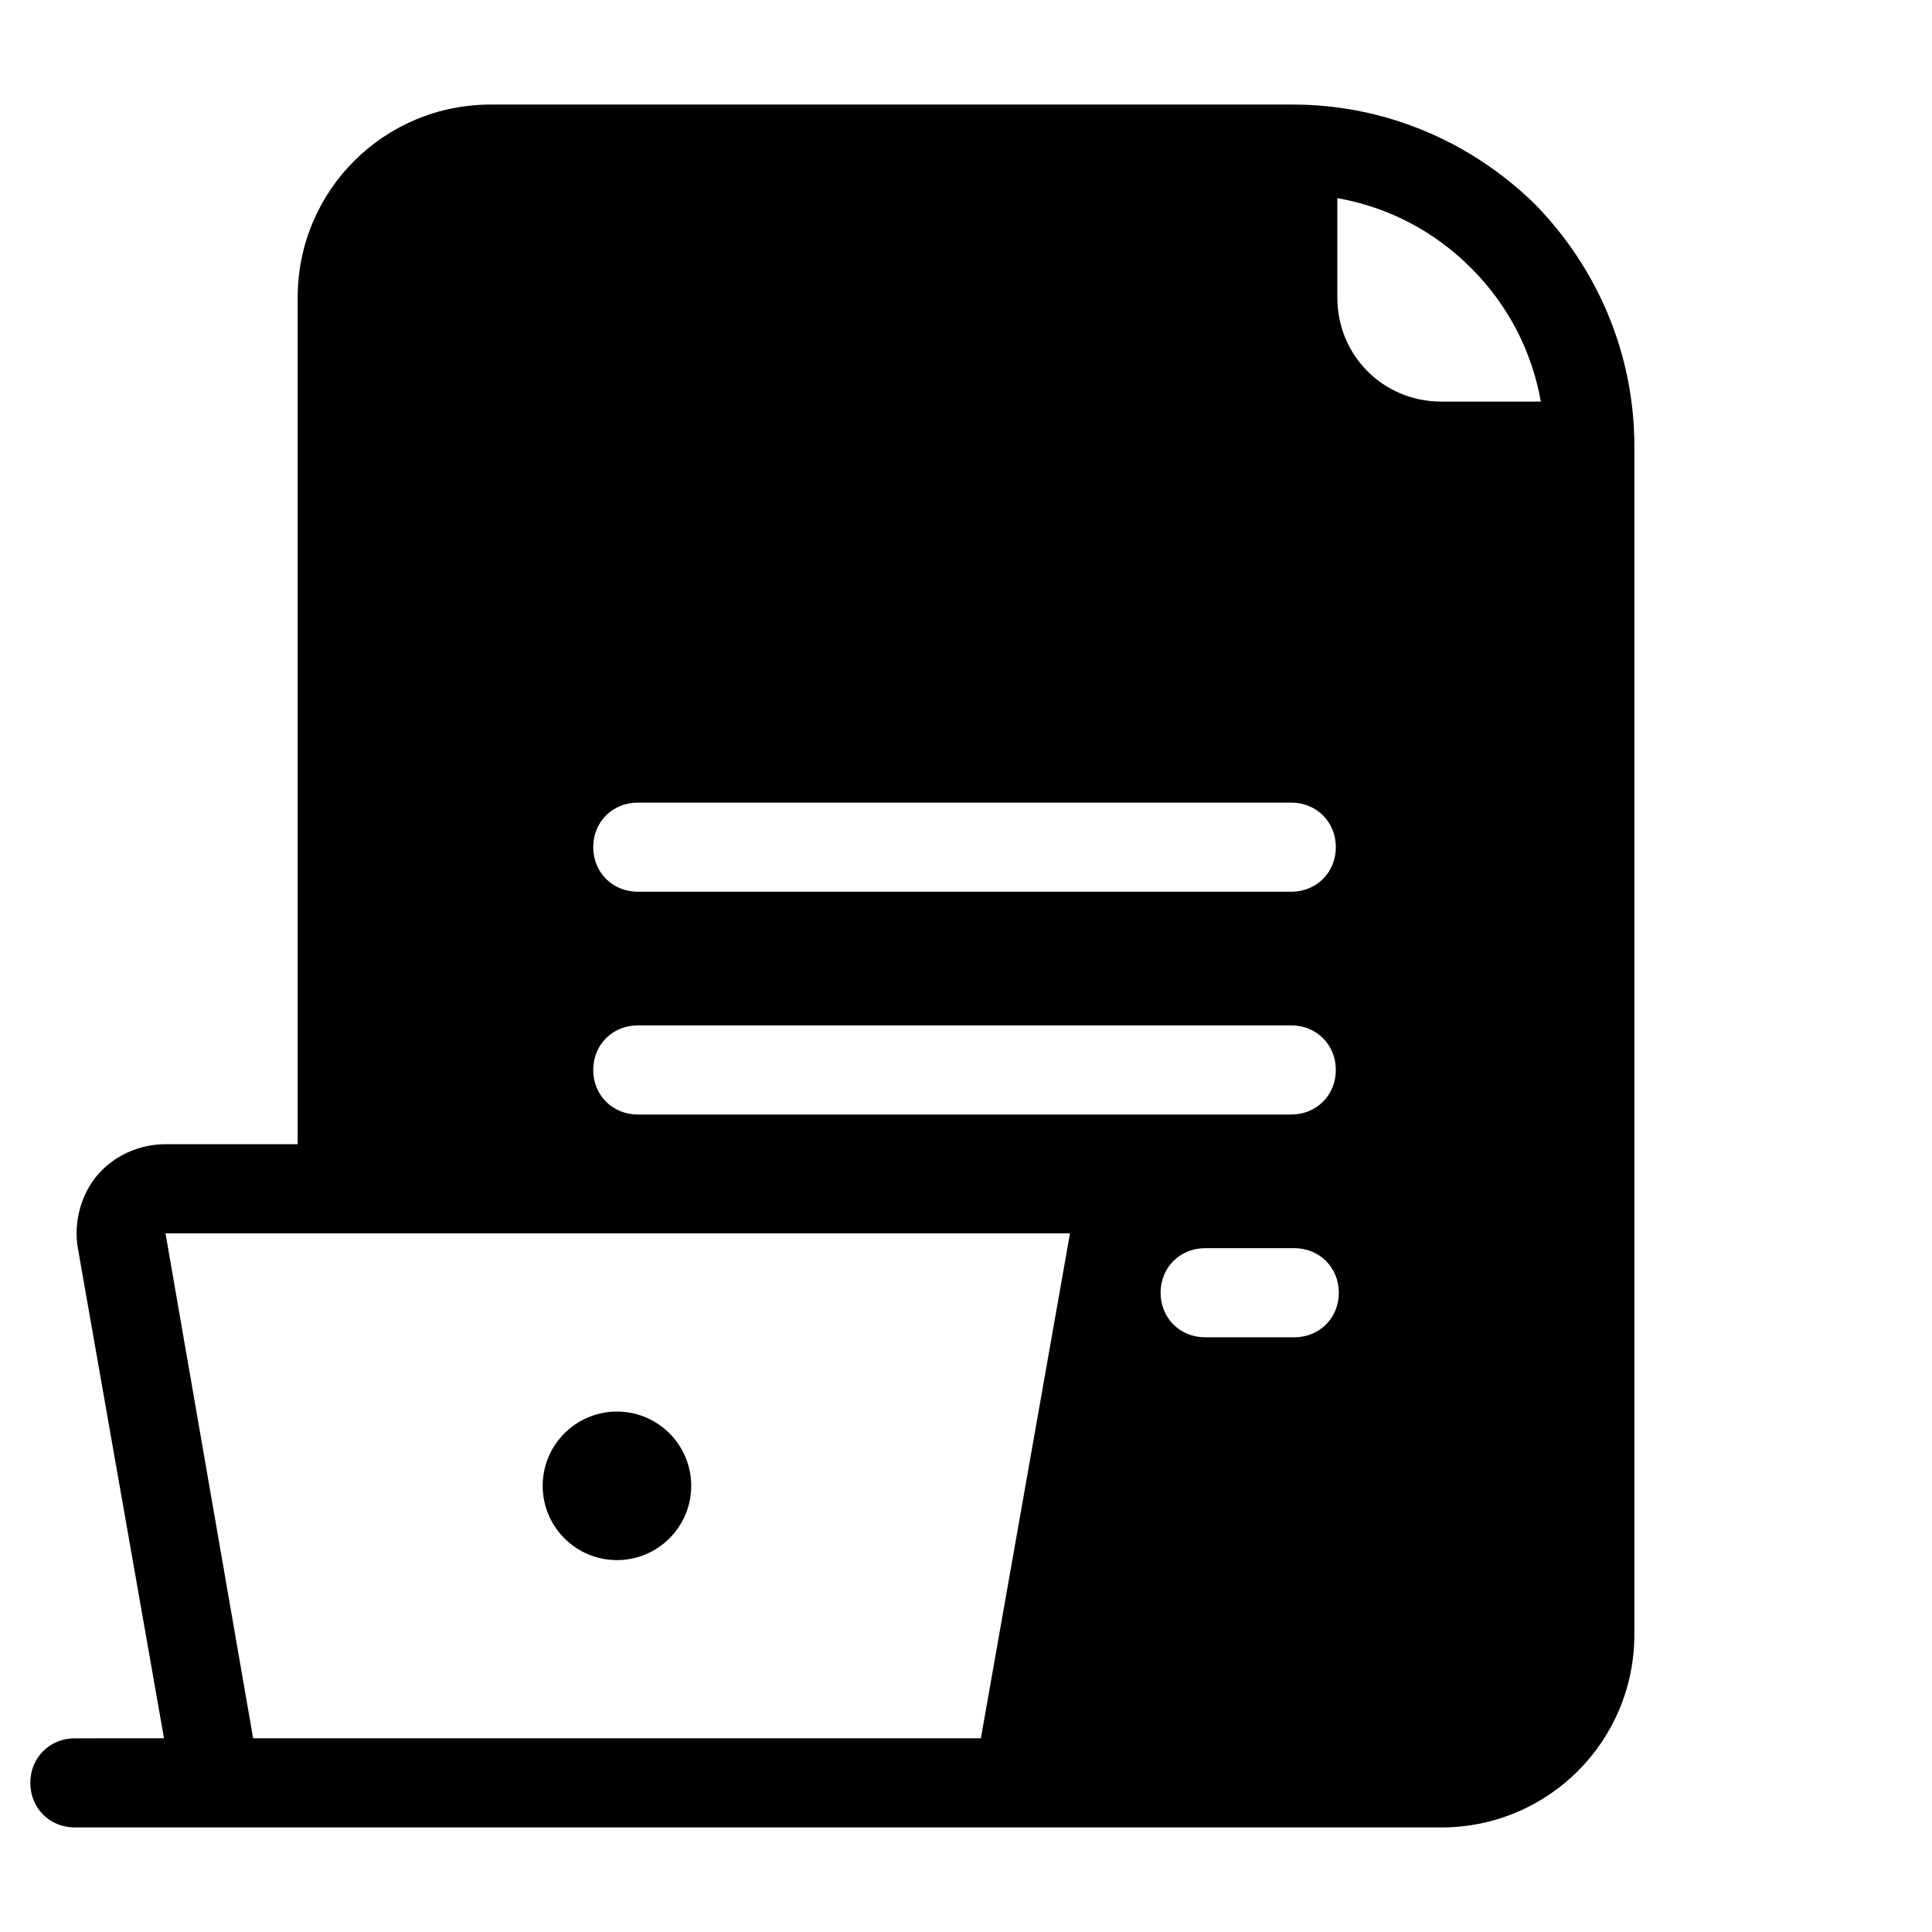 <?xml version="1.0" encoding="UTF-8"?>
<!-- Uploaded to: SVG Repo, www.svgrepo.com, Generator: SVG Repo Mixer Tools -->
<svg fill="#000000" width="800px" height="800px" version="1.1" viewBox="144 144 512 512" xmlns="http://www.w3.org/2000/svg">
 <g>
  <path d="m327.18 537.76c0 10.871-8.812 19.68-19.68 19.68-10.871 0-19.684-8.809-19.684-19.68 0-10.867 8.812-19.68 19.684-19.68 10.867 0 19.68 8.812 19.68 19.68"/>
  <path d="m550.75 198.08c-17.316-16.926-40.145-26.371-64.156-26.371h-212.54c-28.34 0-51.168 22.828-51.168 51.168v224.35h-35.031c-7.086 0-13.777 3.148-18.105 8.266-4.328 5.117-6.297 12.594-5.117 19.285l22.828 129.89-23.617 0.004c-6.691 0-11.809 5.117-11.809 11.809 0 6.691 5.117 11.809 11.809 11.809h362.11c28.34 0 51.168-22.828 51.168-51.168v-314.88c0-24.012-9.445-46.84-26.371-64.156zm-237.73 158.62h173.18c6.691 0 11.809 5.117 11.809 11.809 0 6.691-5.117 11.809-11.809 11.809h-173.18c-6.691 0-11.809-5.117-11.809-11.809 0-6.691 5.117-11.809 11.809-11.809zm0 59.039h173.18c6.691 0 11.809 5.117 11.809 11.809 0 6.691-5.117 11.809-11.809 11.809h-173.18c-6.691 0-11.809-5.117-11.809-11.809 0-6.691 5.117-11.809 11.809-11.809zm90.922 188.93h-192.86l-23.223-133.82h239.7zm83.051-106.27h-23.617c-6.691 0-11.809-5.117-11.809-11.809s5.117-11.809 11.809-11.809h23.617c6.691 0 11.809 5.117 11.809 11.809s-5.117 11.809-11.809 11.809zm38.965-247.97c-15.352 0-27.551-12.203-27.551-27.551v-26.371c13.383 2.363 25.586 8.66 35.426 18.5 9.84 9.84 16.137 22.043 18.5 35.426z"/>
 </g>
</svg>